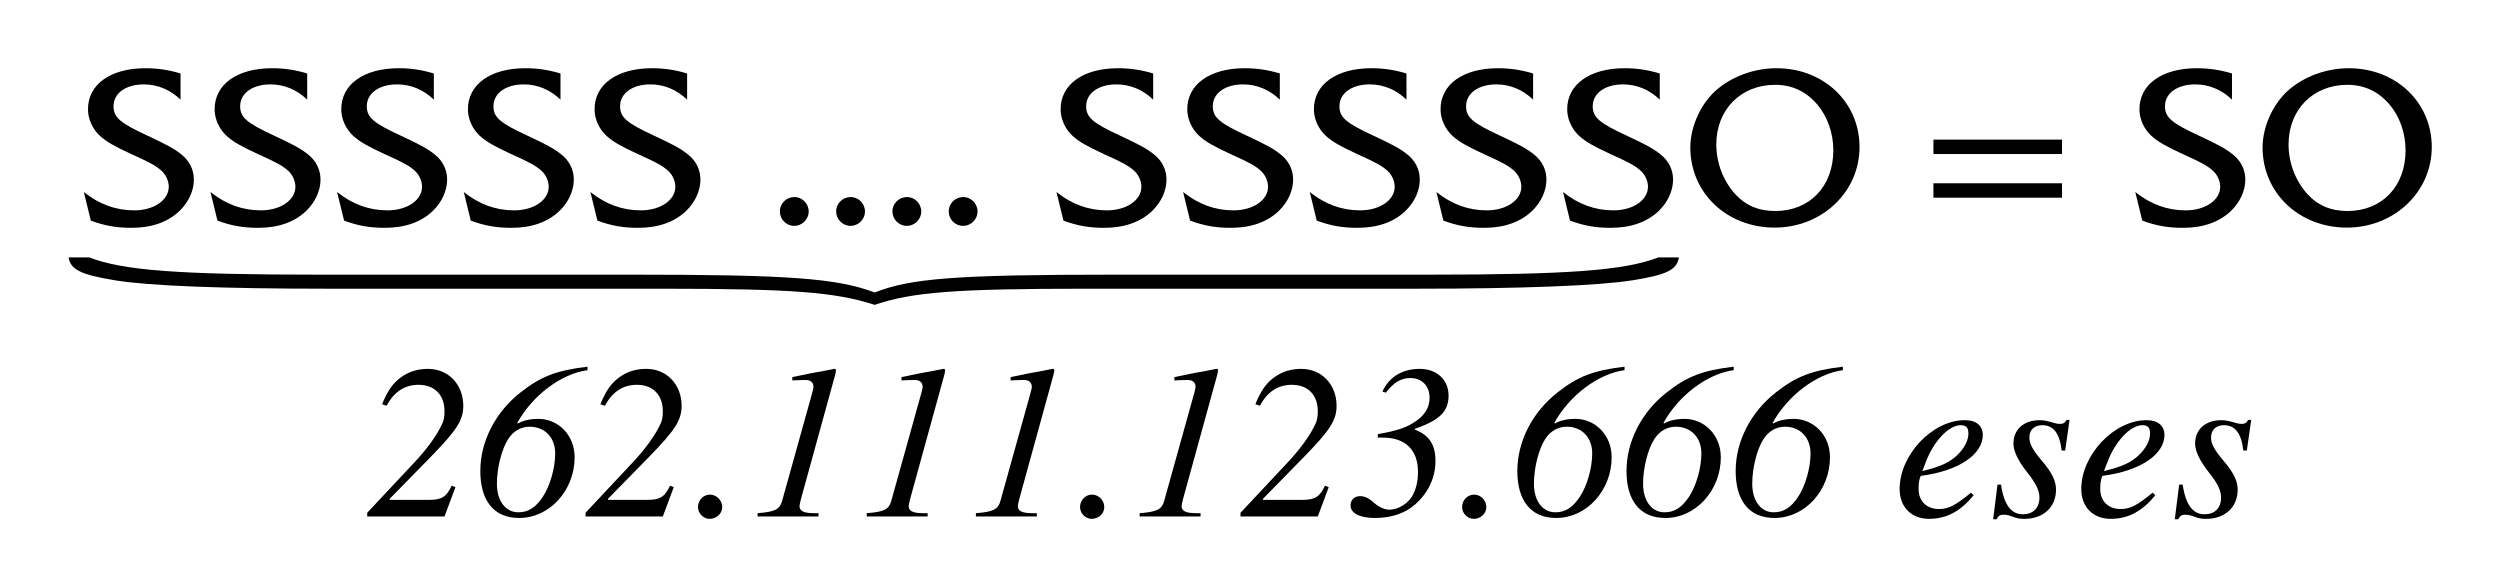 <?xml version="1.0" encoding="UTF-8" standalone="no"?>
<!-- Created with Inkscape (http://www.inkscape.org/) -->

<svg
   xmlns:dc="http://purl.org/dc/elements/1.1/"
   xmlns:cc="http://creativecommons.org/ns#"
   xmlns:rdf="http://www.w3.org/1999/02/22-rdf-syntax-ns#"
   xmlns:svg="http://www.w3.org/2000/svg"
   xmlns="http://www.w3.org/2000/svg"
   version="1.1"
   width="183.217"
   height="43.057"
   id="svg2">
  <defs
     id="defs4" />
  <g
     transform="matrix(0,0.327,-3.221,0,-203.699,-90.75)"
     id="text4869"
     style="font-size:42.555px;font-style:normal;font-variant:normal;font-weight:normal;font-stretch:normal;line-height:125%;letter-spacing:0px;word-spacing:0px;fill:#000000;fill-opacity:1;stroke:none;font-family:STIX;-inkscape-font-specification:STIX">
    <path
       d="m 342.228,-95.483 c 0,-2.383 -0.681,-4.128 -1.872,-4.894 -1.192,-0.766 -2.298,-1.021 -5.149,-1.064 l 0,0.468 c 2.936,0.766 3.872,2.043 3.872,5.234 l 0,7.149 c 0,3.575 0.809,4.638 4,5.447 -3.192,0.851 -4,1.958 -4,5.49 l 0,7.149 c 0,3.192 -0.936,4.468 -3.872,5.234 l 0,0.468 c 2.809,-0.043 3.915,-0.298 5.149,-1.064 1.234,-0.766 1.872,-2.426 1.872,-4.851 l 0,-7.575 c 0,-2.979 0.766,-3.958 3.617,-4.851 -2.851,-0.851 -3.617,-1.83 -3.617,-4.809 l 0,-7.532"
       id="path4925" />
  </g>
  <g
     transform="translate(-187.346,-90.75)"
     id="text4873"
     style="font-size:16px;font-style:normal;font-variant:normal;font-weight:normal;font-stretch:normal;text-align:center;line-height:125%;letter-spacing:0px;word-spacing:0px;text-anchor:middle;fill:#000000;fill-opacity:1;stroke:none;font-family:STIX;-inkscape-font-specification:STIX">
    <path
       d="m 215.683,120.487 c 0.56,-1.072 1.376,-1.536 2.336,-1.536 1.264,0 1.904,0.832 1.904,1.936 0,0.352 -0.048,0.656 -0.144,0.864 -0.384,0.864 -1.104,1.872 -2.16,2.992 l -3.36,3.584 0,0.272 5.664,0 0.8,-2.144 -0.272,-0.112 c -0.384,0.8 -0.704,1.04 -1.648,1.04 l -2.896,0 0,-0.08 3.008,-3.072 c 1.888,-1.936 2.384,-2.672 2.384,-3.744 0,-1.52 -1.056,-2.704 -2.592,-2.704 -0.736,0 -1.424,0.192 -2.048,0.672 -0.56,0.432 -0.928,0.976 -1.312,1.92 l 0.336,0.112"
       id="path4928"
       style="font-style:italic;-inkscape-font-specification:STIX Italic" />
    <path
       d="m 230.403,117.623 c -2.272,0.272 -3.408,0.704 -4.912,1.888 -1.856,1.456 -2.944,3.6 -2.944,5.76 0,2.096 0.928,3.44 2.848,3.44 2.24,0 4.064,-2.032 4.064,-4.448 0,-1.632 -1.2,-2.816 -2.672,-2.816 -0.448,0 -1.056,0.08 -1.472,0.336 l -0.064,-0.032 c 1.12,-2.032 3.232,-3.616 5.152,-3.872 l 0,-0.256 m -2.368,6.352 c 0,1.056 -0.368,2.384 -0.928,3.216 -0.512,0.752 -1.04,1.104 -1.776,1.104 -0.896,0 -1.568,-0.784 -1.568,-2.096 0,-1.168 0.352,-2.544 0.832,-3.28 0.384,-0.592 0.944,-0.896 1.568,-0.896 1.12,0 1.872,0.8 1.872,1.952"
       id="path4930"
       style="font-style:italic;-inkscape-font-specification:STIX Italic" />
    <path
       d="m 231.683,120.487 c 0.56,-1.072 1.376,-1.536 2.336,-1.536 1.264,0 1.904,0.832 1.904,1.936 0,0.352 -0.048,0.656 -0.144,0.864 -0.384,0.864 -1.104,1.872 -2.16,2.992 l -3.36,3.584 0,0.272 5.664,0 0.8,-2.144 -0.272,-0.112 c -0.384,0.8 -0.704,1.04 -1.648,1.04 l -2.896,0 0,-0.08 3.008,-3.072 c 1.888,-1.936 2.384,-2.672 2.384,-3.744 0,-1.52 -1.056,-2.704 -2.592,-2.704 -0.736,0 -1.424,0.192 -2.048,0.672 -0.56,0.432 -0.928,0.976 -1.312,1.92 l 0.336,0.112"
       id="path4932"
       style="font-style:italic;-inkscape-font-specification:STIX Italic" />
    <path
       d="m 240.275,127.911 c 0,-0.496 -0.416,-0.912 -0.896,-0.912 -0.48,0 -0.88,0.4 -0.88,0.912 0,0.464 0.4,0.864 0.848,0.864 0.512,0 0.928,-0.384 0.928,-0.864"
       id="path4934"
       style="font-style:italic;-inkscape-font-specification:STIX Italic" />
    <path
       d="m 248.483,117.783 c -1.232,0.256 -1.296,0.224 -2.704,0.528 l -0.368,0.08 0,0.24 c 0.304,-0.016 0.656,-0.032 0.944,-0.032 l 0.048,0 c 0.352,0 0.56,0.192 0.56,0.496 0,0.112 -0.048,0.272 -0.128,0.576 l -2.176,7.808 c -0.176,0.608 -0.528,0.784 -1.792,0.88 l 0,0.24 4.464,0 0,-0.24 -0.336,0 c -0.704,0 -1.056,-0.144 -1.056,-0.512 0,-0.16 0.176,-0.784 0.288,-1.184 l 2.288,-8.304 c 0.064,-0.224 0.096,-0.384 0.096,-0.464 0,-0.064 -0.032,-0.112 -0.08,-0.112 l -0.048,0"
       id="path4936"
       style="font-style:italic;-inkscape-font-specification:STIX Italic" />
    <path
       d="m 256.483,117.783 c -1.232,0.256 -1.296,0.224 -2.704,0.528 l -0.368,0.08 0,0.24 c 0.304,-0.016 0.656,-0.032 0.944,-0.032 l 0.048,0 c 0.352,0 0.56,0.192 0.56,0.496 0,0.112 -0.048,0.272 -0.128,0.576 l -2.176,7.808 c -0.176,0.608 -0.528,0.784 -1.792,0.88 l 0,0.24 4.464,0 0,-0.24 -0.336,0 c -0.704,0 -1.056,-0.144 -1.056,-0.512 0,-0.16 0.176,-0.784 0.288,-1.184 l 2.288,-8.304 c 0.064,-0.224 0.096,-0.384 0.096,-0.464 0,-0.064 -0.032,-0.112 -0.08,-0.112 l -0.048,0"
       id="path4938"
       style="font-style:italic;-inkscape-font-specification:STIX Italic" />
    <path
       d="m 264.483,117.783 c -1.232,0.256 -1.296,0.224 -2.704,0.528 l -0.368,0.08 0,0.24 c 0.304,-0.016 0.656,-0.032 0.944,-0.032 l 0.048,0 c 0.352,0 0.56,0.192 0.56,0.496 0,0.112 -0.048,0.272 -0.128,0.576 l -2.176,7.808 c -0.176,0.608 -0.528,0.784 -1.792,0.88 l 0,0.24 4.464,0 0,-0.24 -0.336,0 c -0.704,0 -1.056,-0.144 -1.056,-0.512 0,-0.16 0.176,-0.784 0.288,-1.184 l 2.288,-8.304 c 0.064,-0.224 0.096,-0.384 0.096,-0.464 0,-0.064 -0.032,-0.112 -0.08,-0.112 l -0.048,0"
       id="path4940"
       style="font-style:italic;-inkscape-font-specification:STIX Italic" />
    <path
       d="m 268.275,127.911 c 0,-0.496 -0.416,-0.912 -0.896,-0.912 -0.48,0 -0.88,0.4 -0.88,0.912 0,0.464 0.4,0.864 0.848,0.864 0.512,0 0.928,-0.384 0.928,-0.864"
       id="path4942"
       style="font-style:italic;-inkscape-font-specification:STIX Italic" />
    <path
       d="m 276.483,117.783 c -1.232,0.256 -1.296,0.224 -2.704,0.528 l -0.368,0.08 0,0.24 c 0.304,-0.016 0.656,-0.032 0.944,-0.032 l 0.048,0 c 0.352,0 0.56,0.192 0.56,0.496 0,0.112 -0.048,0.272 -0.128,0.576 l -2.176,7.808 c -0.176,0.608 -0.528,0.784 -1.792,0.88 l 0,0.24 4.464,0 0,-0.24 -0.336,0 c -0.704,0 -1.056,-0.144 -1.056,-0.512 0,-0.16 0.176,-0.784 0.288,-1.184 l 2.288,-8.304 c 0.064,-0.224 0.096,-0.384 0.096,-0.464 0,-0.064 -0.032,-0.112 -0.08,-0.112 l -0.048,0"
       id="path4944"
       style="font-style:italic;-inkscape-font-specification:STIX Italic" />
    <path
       d="m 279.683,120.487 c 0.56,-1.072 1.376,-1.536 2.336,-1.536 1.264,0 1.904,0.832 1.904,1.936 0,0.352 -0.048,0.656 -0.144,0.864 -0.384,0.864 -1.104,1.872 -2.16,2.992 l -3.36,3.584 0,0.272 5.664,0 0.8,-2.144 -0.272,-0.112 c -0.384,0.8 -0.704,1.04 -1.648,1.04 l -2.896,0 0,-0.08 3.008,-3.072 c 1.888,-1.936 2.384,-2.672 2.384,-3.744 0,-1.52 -1.056,-2.704 -2.592,-2.704 -0.736,0 -1.424,0.192 -2.048,0.672 -0.56,0.432 -0.928,0.976 -1.312,1.92 l 0.336,0.112"
       id="path4946"
       style="font-style:italic;-inkscape-font-specification:STIX Italic" />
    <path
       d="m 288.915,119.527 c 0.576,-0.752 1.104,-1.072 1.792,-1.072 0.848,0 1.408,0.576 1.408,1.456 0,0.672 -0.32,1.232 -0.992,1.696 -0.688,0.48 -1.36,0.704 -2.8,0.96 l 0,0.256 0.384,0 c 1.536,0 2.56,0.8 2.56,2.528 0,0.752 -0.192,1.52 -0.608,2.016 -0.4,0.448 -0.96,0.736 -1.488,0.736 -0.304,0 -0.72,-0.144 -1.136,-0.512 -0.432,-0.384 -0.72,-0.48 -1.024,-0.48 -0.416,0 -0.688,0.288 -0.688,0.688 0,0.528 0.624,0.912 1.776,0.912 1.152,0 2.176,-0.304 2.96,-0.992 0.912,-0.8 1.488,-1.92 1.488,-3.184 0,-1.168 -0.432,-1.888 -1.52,-2.304 l 0,-0.048 c 1.824,-0.64 2.48,-1.264 2.48,-2.448 0,-1.152 -0.864,-1.952 -2.112,-1.952 -1.184,0 -2.208,0.512 -2.736,1.664 l 0.256,0.08"
       id="path4948"
       style="font-style:italic;-inkscape-font-specification:STIX Italic" />
    <path
       d="m 296.275,127.911 c 0,-0.496 -0.416,-0.912 -0.896,-0.912 -0.48,0 -0.88,0.4 -0.88,0.912 0,0.464 0.4,0.864 0.848,0.864 0.512,0 0.928,-0.384 0.928,-0.864"
       id="path4950"
       style="font-style:italic;-inkscape-font-specification:STIX Italic" />
    <path
       d="m 306.403,117.623 c -2.272,0.272 -3.408,0.704 -4.912,1.888 -1.856,1.456 -2.944,3.6 -2.944,5.76 0,2.096 0.928,3.44 2.848,3.44 2.24,0 4.064,-2.032 4.064,-4.448 0,-1.632 -1.2,-2.816 -2.672,-2.816 -0.448,0 -1.056,0.08 -1.472,0.336 l -0.064,-0.032 c 1.12,-2.032 3.232,-3.616 5.152,-3.872 l 0,-0.256 m -2.368,6.352 c 0,1.056 -0.368,2.384 -0.928,3.216 -0.512,0.752 -1.04,1.104 -1.776,1.104 -0.896,0 -1.568,-0.784 -1.568,-2.096 0,-1.168 0.352,-2.544 0.832,-3.28 0.384,-0.592 0.944,-0.896 1.568,-0.896 1.12,0 1.872,0.8 1.872,1.952"
       id="path4952"
       style="font-style:italic;-inkscape-font-specification:STIX Italic" />
    <path
       d="m 314.403,117.623 c -2.272,0.272 -3.408,0.704 -4.912,1.888 -1.856,1.456 -2.944,3.6 -2.944,5.76 0,2.096 0.928,3.44 2.848,3.44 2.24,0 4.064,-2.032 4.064,-4.448 0,-1.632 -1.2,-2.816 -2.672,-2.816 -0.448,0 -1.056,0.08 -1.472,0.336 l -0.064,-0.032 c 1.12,-2.032 3.232,-3.616 5.152,-3.872 l 0,-0.256 m -2.368,6.352 c 0,1.056 -0.368,2.384 -0.928,3.216 -0.512,0.752 -1.04,1.104 -1.776,1.104 -0.896,0 -1.568,-0.784 -1.568,-2.096 0,-1.168 0.352,-2.544 0.832,-3.28 0.384,-0.592 0.944,-0.896 1.568,-0.896 1.12,0 1.872,0.8 1.872,1.952"
       id="path4954"
       style="font-style:italic;-inkscape-font-specification:STIX Italic" />
    <path
       d="m 322.403,117.623 c -2.272,0.272 -3.408,0.704 -4.912,1.888 -1.856,1.456 -2.944,3.6 -2.944,5.76 0,2.096 0.928,3.44 2.848,3.44 2.24,0 4.064,-2.032 4.064,-4.448 0,-1.632 -1.2,-2.816 -2.672,-2.816 -0.448,0 -1.056,0.08 -1.472,0.336 l -0.064,-0.032 c 1.12,-2.032 3.232,-3.616 5.152,-3.872 l 0,-0.256 m -2.368,6.352 c 0,1.056 -0.368,2.384 -0.928,3.216 -0.512,0.752 -1.04,1.104 -1.776,1.104 -0.896,0 -1.568,-0.784 -1.568,-2.096 0,-1.168 0.352,-2.544 0.832,-3.28 0.384,-0.592 0.944,-0.896 1.568,-0.896 1.12,0 1.872,0.8 1.872,1.952"
       id="path4956"
       style="font-style:italic;-inkscape-font-specification:STIX Italic" />
    <path
       d="m 331.795,126.855 c -1.152,0.944 -1.648,1.2 -2.352,1.2 -0.896,0 -1.488,-0.576 -1.488,-1.456 0,-0.24 0,-0.656 0.16,-0.976 2.864,-0.368 4.544,-1.616 4.544,-2.992 0,-0.672 -0.464,-1.088 -1.312,-1.088 -2.4,0 -4.784,2.56 -4.784,5.04 0,1.328 0.864,2.192 2.16,2.192 1.328,0 2.352,-0.608 3.264,-1.728 l -0.192,-0.192 m -3.296,-2.288 c 0.544,-1.424 1.632,-2.656 2.544,-2.656 0.448,0 0.56,0.24 0.56,0.624 0,0.496 -0.304,1.072 -0.8,1.552 -0.592,0.56 -1.2,0.848 -2.576,1.184 l 0.272,-0.704"
       id="path4958"
       style="font-style:italic;-inkscape-font-specification:STIX Italic" />
    <path
       d="m 339.017,121.527 -0.224,0 c -0.128,0.224 -0.24,0.288 -0.48,0.288 -0.128,0 -0.272,-0.016 -0.576,-0.112 -0.4,-0.112 -0.624,-0.16 -0.896,-0.16 -1.184,0 -1.936,0.672 -1.936,1.728 0,0.512 0.32,1.232 1.008,2.096 0.624,0.784 0.896,1.328 0.896,1.84 0,0.784 -0.464,1.232 -1.216,1.232 -0.832,0 -1.376,-0.656 -1.6,-2.176 l -0.256,0 -0.32,2.544 0.256,0 c 0.112,-0.256 0.288,-0.336 0.464,-0.336 0.176,0 0.4,0.016 0.704,0.144 0.368,0.144 0.608,0.16 0.88,0.16 1.328,0 2.304,-0.816 2.304,-2.144 0,-0.624 -0.288,-1.248 -1.088,-2.176 -0.624,-0.736 -0.864,-1.2 -0.864,-1.632 0,-0.592 0.384,-0.912 0.944,-0.912 0.784,0 1.264,0.528 1.424,1.856 l 0.256,0 0.32,-2.24"
       id="path4960"
       style="font-style:italic;-inkscape-font-specification:STIX Italic" />
    <path
       d="m 345.108,126.855 c -1.152,0.944 -1.648,1.2 -2.352,1.2 -0.896,0 -1.488,-0.576 -1.488,-1.456 0,-0.24 0,-0.656 0.16,-0.976 2.864,-0.368 4.544,-1.616 4.544,-2.992 0,-0.672 -0.464,-1.088 -1.312,-1.088 -2.4,0 -4.784,2.56 -4.784,5.04 0,1.328 0.864,2.192 2.16,2.192 1.328,0 2.352,-0.608 3.264,-1.728 l -0.192,-0.192 m -3.296,-2.288 c 0.544,-1.424 1.632,-2.656 2.544,-2.656 0.448,0 0.56,0.24 0.56,0.624 0,0.496 -0.304,1.072 -0.8,1.552 -0.592,0.56 -1.2,0.848 -2.576,1.184 l 0.272,-0.704"
       id="path4962"
       style="font-style:italic;-inkscape-font-specification:STIX Italic" />
    <path
       d="m 352.33,121.527 -0.224,0 c -0.128,0.224 -0.24,0.288 -0.48,0.288 -0.128,0 -0.272,-0.016 -0.576,-0.112 -0.4,-0.112 -0.624,-0.16 -0.896,-0.16 -1.184,0 -1.936,0.672 -1.936,1.728 0,0.512 0.32,1.232 1.008,2.096 0.624,0.784 0.896,1.328 0.896,1.84 0,0.784 -0.464,1.232 -1.216,1.232 -0.832,0 -1.376,-0.656 -1.6,-2.176 l -0.256,0 -0.32,2.544 0.256,0 c 0.112,-0.256 0.288,-0.336 0.464,-0.336 0.176,0 0.4,0.016 0.704,0.144 0.368,0.144 0.608,0.16 0.88,0.16 1.328,0 2.304,-0.816 2.304,-2.144 0,-0.624 -0.288,-1.248 -1.088,-2.176 -0.624,-0.736 -0.864,-1.2 -0.864,-1.632 0,-0.592 0.384,-0.912 0.944,-0.912 0.784,0 1.264,0.528 1.424,1.856 l 0.256,0 0.32,-2.24"
       id="path4964"
       style="font-style:italic;-inkscape-font-specification:STIX Italic" />
  </g>
  <g
     id="text4612"
     style="font-size:16px;font-style:normal;font-variant:normal;font-weight:normal;font-stretch:normal;text-align:justify;line-height:130%;letter-spacing:0px;word-spacing:0px;writing-mode:lr-tb;text-anchor:start;fill:#000000;fill-opacity:1;stroke:none;font-family:STIX Math;-inkscape-font-specification:STIX Math">
    <path
       d="m 13.232,5.384 c -0.912,-0.272 -1.712,-0.384 -2.576,-0.384 -2.56,0 -4.208,1.184 -4.208,3.008 0,0.72 0.336,1.456 0.88,1.952 0.48,0.432 1.008,0.736 2.32,1.344 1.36,0.608 1.776,0.848 2.16,1.184 0.336,0.288 0.56,0.752 0.56,1.2 0,0.976 -1.088,1.728 -2.528,1.728 -1.36,0 -2.576,-0.448 -3.696,-1.344 l 0.512,2.096 c 1.04,0.384 1.904,0.528 2.976,0.528 1.488,0 2.672,-0.416 3.536,-1.248 0.656,-0.64 1.04,-1.472 1.04,-2.288 0,-0.72 -0.32,-1.376 -0.912,-1.84 -0.512,-0.416 -1.072,-0.72 -2.48,-1.376 -2.016,-0.928 -2.496,-1.344 -2.496,-2.16 0,-0.96 0.912,-1.6 2.224,-1.6 1.008,0 1.952,0.4 2.688,1.12 l 0,-1.92"
       id="path4704"
       style="font-style:normal;font-variant:normal;font-weight:normal;font-stretch:normal;font-family:Friz Quadrata T OT;-inkscape-font-specification:Friz Quadrata T OT" />
    <path
       d="m 22.513,5.384 c -0.912,-0.272 -1.712,-0.384 -2.576,-0.384 -2.56,0 -4.208,1.184 -4.208,3.008 0,0.72 0.336,1.456 0.88,1.952 0.48,0.432 1.008,0.736 2.32,1.344 1.36,0.608 1.776,0.848 2.16,1.184 0.336,0.288 0.56,0.752 0.56,1.2 0,0.976 -1.088,1.728 -2.528,1.728 -1.36,0 -2.576,-0.448 -3.696,-1.344 l 0.512,2.096 c 1.04,0.384 1.904,0.528 2.976,0.528 1.488,0 2.672,-0.416 3.536,-1.248 0.656,-0.64 1.04,-1.472 1.04,-2.288 0,-0.72 -0.32,-1.376 -0.912,-1.84 -0.512,-0.416 -1.072,-0.72 -2.48,-1.376 -2.016,-0.928 -2.496,-1.344 -2.496,-2.16 0,-0.96 0.912,-1.6 2.224,-1.6 1.008,0 1.952,0.4 2.688,1.12 l 0,-1.92"
       id="path4706"
       style="font-style:normal;font-variant:normal;font-weight:normal;font-stretch:normal;font-family:Friz Quadrata T OT;-inkscape-font-specification:Friz Quadrata T OT" />
    <path
       d="m 31.794,5.384 c -0.912,-0.272 -1.712,-0.384 -2.576,-0.384 -2.56,0 -4.208,1.184 -4.208,3.008 0,0.72 0.336,1.456 0.88,1.952 0.48,0.432 1.008,0.736 2.32,1.344 1.36,0.608 1.776,0.848 2.16,1.184 0.336,0.288 0.56,0.752 0.56,1.2 0,0.976 -1.088,1.728 -2.528,1.728 -1.36,0 -2.576,-0.448 -3.696,-1.344 l 0.512,2.096 c 1.04,0.384 1.904,0.528 2.976,0.528 1.488,0 2.672,-0.416 3.536,-1.248 0.656,-0.64 1.04,-1.472 1.04,-2.288 0,-0.72 -0.32,-1.376 -0.912,-1.84 -0.512,-0.416 -1.072,-0.72 -2.48,-1.376 -2.016,-0.928 -2.496,-1.344 -2.496,-2.16 0,-0.96 0.912,-1.6 2.224,-1.6 1.008,0 1.952,0.4 2.688,1.12 l 0,-1.92"
       id="path4708"
       style="font-style:normal;font-variant:normal;font-weight:normal;font-stretch:normal;font-family:Friz Quadrata T OT;-inkscape-font-specification:Friz Quadrata T OT" />
    <path
       d="m 41.076,5.384 c -0.912,-0.272 -1.712,-0.384 -2.576,-0.384 -2.56,0 -4.208,1.184 -4.208,3.008 0,0.72 0.336,1.456 0.88,1.952 0.48,0.432 1.008,0.736 2.32,1.344 1.36,0.608 1.776,0.848 2.16,1.184 0.336,0.288 0.56,0.752 0.56,1.2 0,0.976 -1.088,1.728 -2.528,1.728 -1.36,0 -2.576,-0.448 -3.696,-1.344 l 0.512,2.096 c 1.04,0.384 1.904,0.528 2.976,0.528 1.488,0 2.672,-0.416 3.536,-1.248 0.656,-0.64 1.04,-1.472 1.04,-2.288 0,-0.72 -0.32,-1.376 -0.912,-1.84 -0.512,-0.416 -1.072,-0.72 -2.48,-1.376 -2.016,-0.928 -2.496,-1.344 -2.496,-2.16 0,-0.96 0.912,-1.6 2.224,-1.6 1.008,0 1.952,0.4 2.688,1.12 l 0,-1.92"
       id="path4710"
       style="font-style:normal;font-variant:normal;font-weight:normal;font-stretch:normal;font-family:Friz Quadrata T OT;-inkscape-font-specification:Friz Quadrata T OT" />
    <path
       d="m 50.357,5.384 c -0.912,-0.272 -1.712,-0.384 -2.576,-0.384 -2.56,0 -4.208,1.184 -4.208,3.008 0,0.72 0.336,1.456 0.88,1.952 0.48,0.432 1.008,0.736 2.32,1.344 1.36,0.608 1.776,0.848 2.16,1.184 0.336,0.288 0.56,0.752 0.56,1.2 0,0.976 -1.088,1.728 -2.528,1.728 -1.36,0 -2.576,-0.448 -3.696,-1.344 l 0.512,2.096 c 1.04,0.384 1.904,0.528 2.976,0.528 1.488,0 2.672,-0.416 3.536,-1.248 0.656,-0.64 1.04,-1.472 1.04,-2.288 0,-0.72 -0.32,-1.376 -0.912,-1.84 -0.512,-0.416 -1.072,-0.72 -2.48,-1.376 -2.016,-0.928 -2.496,-1.344 -2.496,-2.16 0,-0.96 0.912,-1.6 2.224,-1.6 1.008,0 1.952,0.4 2.688,1.12 l 0,-1.92"
       id="path4712"
       style="font-style:normal;font-variant:normal;font-weight:normal;font-stretch:normal;font-family:Friz Quadrata T OT;-inkscape-font-specification:Friz Quadrata T OT" />
    <path
       d="m 58.226,14.44 c -0.592,0 -1.072,0.464 -1.072,1.056 0,0.576 0.464,1.056 1.056,1.056 0.576,0 1.056,-0.48 1.056,-1.056 0,-0.576 -0.48,-1.056 -1.04,-1.056"
       id="path4714"
       style="font-style:normal;font-variant:normal;font-weight:normal;font-stretch:normal;font-family:Friz Quadrata T OT;-inkscape-font-specification:Friz Quadrata T OT" />
    <path
       d="m 62.351,14.44 c -0.592,0 -1.072,0.464 -1.072,1.056 0,0.576 0.464,1.056 1.056,1.056 0.576,0 1.056,-0.48 1.056,-1.056 0,-0.576 -0.48,-1.056 -1.04,-1.056"
       id="path4716"
       style="font-style:normal;font-variant:normal;font-weight:normal;font-stretch:normal;font-family:Friz Quadrata T OT;-inkscape-font-specification:Friz Quadrata T OT" />
    <path
       d="m 66.476,14.44 c -0.592,0 -1.072,0.464 -1.072,1.056 0,0.576 0.464,1.056 1.056,1.056 0.576,0 1.056,-0.48 1.056,-1.056 0,-0.576 -0.48,-1.056 -1.04,-1.056"
       id="path4718"
       style="font-style:normal;font-variant:normal;font-weight:normal;font-stretch:normal;font-family:Friz Quadrata T OT;-inkscape-font-specification:Friz Quadrata T OT" />
    <path
       d="m 70.601,14.44 c -0.592,0 -1.072,0.464 -1.072,1.056 0,0.576 0.464,1.056 1.056,1.056 0.576,0 1.056,-0.48 1.056,-1.056 0,-0.576 -0.48,-1.056 -1.04,-1.056"
       id="path4720"
       style="font-style:normal;font-variant:normal;font-weight:normal;font-stretch:normal;font-family:Friz Quadrata T OT;-inkscape-font-specification:Friz Quadrata T OT" />
    <path
       d="m 84.513,5.384 c -0.912,-0.272 -1.712,-0.384 -2.576,-0.384 -2.56,0 -4.208,1.184 -4.208,3.008 0,0.72 0.336,1.456 0.88,1.952 0.48,0.432 1.008,0.736 2.32,1.344 1.36,0.608 1.776,0.848 2.16,1.184 0.336,0.288 0.56,0.752 0.56,1.2 0,0.976 -1.088,1.728 -2.528,1.728 -1.36,0 -2.576,-0.448 -3.696,-1.344 l 0.512,2.096 c 1.04,0.384 1.904,0.528 2.976,0.528 1.488,0 2.672,-0.416 3.536,-1.248 0.656,-0.64 1.04,-1.472 1.04,-2.288 0,-0.72 -0.32,-1.376 -0.912,-1.84 -0.512,-0.416 -1.072,-0.72 -2.48,-1.376 -2.016,-0.928 -2.496,-1.344 -2.496,-2.16 0,-0.96 0.912,-1.6 2.224,-1.6 1.008,0 1.952,0.4 2.688,1.12 l 0,-1.92"
       id="path4722"
       style="font-style:normal;font-variant:normal;font-weight:normal;font-stretch:normal;font-family:Friz Quadrata T OT;-inkscape-font-specification:Friz Quadrata T OT" />
    <path
       d="m 93.794,5.384 c -0.912,-0.272 -1.712,-0.384 -2.576,-0.384 -2.56,0 -4.208,1.184 -4.208,3.008 0,0.72 0.336,1.456 0.88,1.952 0.48,0.432 1.008,0.736 2.32,1.344 1.36,0.608 1.776,0.848 2.16,1.184 0.336,0.288 0.56,0.752 0.56,1.2 0,0.976 -1.088,1.728 -2.528,1.728 -1.36,0 -2.576,-0.448 -3.696,-1.344 l 0.512,2.096 c 1.04,0.384 1.904,0.528 2.976,0.528 1.488,0 2.672,-0.416 3.536,-1.248 0.656,-0.64 1.04,-1.472 1.04,-2.288 0,-0.72 -0.32,-1.376 -0.912,-1.84 -0.512,-0.416 -1.072,-0.72 -2.48,-1.376 -2.016,-0.928 -2.496,-1.344 -2.496,-2.16 0,-0.96 0.912,-1.6 2.224,-1.6 1.008,0 1.952,0.4 2.688,1.12 l 0,-1.92"
       id="path4724"
       style="font-style:normal;font-variant:normal;font-weight:normal;font-stretch:normal;font-family:Friz Quadrata T OT;-inkscape-font-specification:Friz Quadrata T OT" />
    <path
       d="m 103.076,5.384 c -0.912,-0.272 -1.712,-0.384 -2.576,-0.384 -2.56,0 -4.208,1.184 -4.208,3.008 0,0.72 0.336,1.456 0.88,1.952 0.48,0.432 1.008,0.736 2.32,1.344 1.36,0.608 1.776,0.848 2.16,1.184 0.336,0.288 0.56,0.752 0.56,1.2 0,0.976 -1.088,1.728 -2.528,1.728 -1.36,0 -2.576,-0.448 -3.696,-1.344 l 0.512,2.096 c 1.04,0.384 1.904,0.528 2.976,0.528 1.488,0 2.672,-0.416 3.536,-1.248 0.656,-0.64 1.04,-1.472 1.04,-2.288 0,-0.72 -0.32,-1.376 -0.912,-1.84 -0.512,-0.416 -1.072,-0.72 -2.48,-1.376 -2.016,-0.928 -2.496,-1.344 -2.496,-2.16 0,-0.96 0.912,-1.6 2.224,-1.6 1.008,0 1.952,0.4 2.688,1.12 l 0,-1.92"
       id="path4726"
       style="font-style:normal;font-variant:normal;font-weight:normal;font-stretch:normal;font-family:Friz Quadrata T OT;-inkscape-font-specification:Friz Quadrata T OT" />
    <path
       d="m 112.357,5.384 c -0.912,-0.272 -1.712,-0.384 -2.576,-0.384 -2.56,0 -4.208,1.184 -4.208,3.008 0,0.72 0.336,1.456 0.88,1.952 0.48,0.432 1.008,0.736 2.32,1.344 1.36,0.608 1.776,0.848 2.16,1.184 0.336,0.288 0.56,0.752 0.56,1.2 0,0.976 -1.088,1.728 -2.528,1.728 -1.36,0 -2.576,-0.448 -3.696,-1.344 l 0.512,2.096 c 1.04,0.384 1.904,0.528 2.976,0.528 1.488,0 2.672,-0.416 3.536,-1.248 0.656,-0.64 1.04,-1.472 1.04,-2.288 0,-0.72 -0.32,-1.376 -0.912,-1.84 -0.512,-0.416 -1.072,-0.72 -2.48,-1.376 -2.016,-0.928 -2.496,-1.344 -2.496,-2.16 0,-0.96 0.912,-1.6 2.224,-1.6 1.008,0 1.952,0.4 2.688,1.12 l 0,-1.92"
       id="path4728"
       style="font-style:normal;font-variant:normal;font-weight:normal;font-stretch:normal;font-family:Friz Quadrata T OT;-inkscape-font-specification:Friz Quadrata T OT" />
    <path
       d="m 121.638,5.384 c -0.912,-0.272 -1.712,-0.384 -2.576,-0.384 -2.56,0 -4.208,1.184 -4.208,3.008 0,0.72 0.336,1.456 0.88,1.952 0.48,0.432 1.008,0.736 2.32,1.344 1.36,0.608 1.776,0.848 2.16,1.184 0.336,0.288 0.56,0.752 0.56,1.2 0,0.976 -1.088,1.728 -2.528,1.728 -1.36,0 -2.576,-0.448 -3.696,-1.344 l 0.512,2.096 c 1.04,0.384 1.904,0.528 2.976,0.528 1.488,0 2.672,-0.416 3.536,-1.248 0.656,-0.64 1.04,-1.472 1.04,-2.288 0,-0.72 -0.32,-1.376 -0.912,-1.84 -0.512,-0.416 -1.072,-0.72 -2.48,-1.376 -2.016,-0.928 -2.496,-1.344 -2.496,-2.16 0,-0.96 0.912,-1.6 2.224,-1.6 1.008,0 1.952,0.4 2.688,1.12 l 0,-1.92"
       id="path4730"
       style="font-style:normal;font-variant:normal;font-weight:normal;font-stretch:normal;font-family:Friz Quadrata T OT;-inkscape-font-specification:Friz Quadrata T OT" />
    <path
       d="m 130.199,5 c -1.632,0 -3.264,0.592 -4.432,1.616 -1.136,1.008 -1.888,2.672 -1.888,4.192 0,3.328 2.672,5.872 6.176,5.872 3.472,0 6.224,-2.608 6.224,-5.904 0,-3.28 -2.624,-5.776 -6.08,-5.776 m -0.112,1.216 c 1.264,0 2.304,0.496 3.12,1.472 0.736,0.88 1.152,2.096 1.152,3.328 0,2.64 -1.728,4.448 -4.256,4.448 -1.232,0 -2.192,-0.416 -2.96,-1.264 -0.864,-0.976 -1.36,-2.272 -1.36,-3.616 0,-2.544 1.792,-4.368 4.304,-4.368"
       id="path4732"
       style="font-style:normal;font-variant:normal;font-weight:normal;font-stretch:normal;font-family:Friz Quadrata T OT;-inkscape-font-specification:Friz Quadrata T OT" />
    <path
       d="m 151.119,11.288 0,-1.056 -9.424,0 0,1.056 9.424,0 m 0,3.2 0,-1.056 -9.424,0 0,1.056 9.424,0"
       id="path4734" />
    <path
       d="m 163.576,5.384 c -0.912,-0.272 -1.712,-0.384 -2.576,-0.384 -2.56,0 -4.208,1.184 -4.208,3.008 0,0.72 0.336,1.456 0.88,1.952 0.48,0.432 1.008,0.736 2.32,1.344 1.36,0.608 1.776,0.848 2.16,1.184 0.336,0.288 0.56,0.752 0.56,1.2 0,0.976 -1.088,1.728 -2.528,1.728 -1.36,0 -2.576,-0.448 -3.696,-1.344 l 0.512,2.096 c 1.04,0.384 1.904,0.528 2.976,0.528 1.488,0 2.672,-0.416 3.536,-1.248 0.656,-0.64 1.04,-1.472 1.04,-2.288 0,-0.72 -0.32,-1.376 -0.912,-1.84 -0.512,-0.416 -1.072,-0.72 -2.48,-1.376 -2.016,-0.928 -2.496,-1.344 -2.496,-2.16 0,-0.96 0.912,-1.6 2.224,-1.6 1.008,0 1.952,0.4 2.688,1.12 l 0,-1.92"
       id="path4736"
       style="font-style:normal;font-variant:normal;font-weight:normal;font-stretch:normal;font-family:Friz Quadrata T OT;-inkscape-font-specification:Friz Quadrata T OT" />
    <path
       d="m 172.137,5 c -1.632,0 -3.264,0.592 -4.432,1.616 -1.136,1.008 -1.888,2.672 -1.888,4.192 0,3.328 2.672,5.872 6.176,5.872 3.472,0 6.224,-2.608 6.224,-5.904 0,-3.28 -2.624,-5.776 -6.08,-5.776 m -0.112,1.216 c 1.264,0 2.304,0.496 3.12,1.472 0.736,0.88 1.152,2.096 1.152,3.328 0,2.64 -1.728,4.448 -4.256,4.448 -1.232,0 -2.192,-0.416 -2.96,-1.264 -0.864,-0.976 -1.36,-2.272 -1.36,-3.616 0,-2.544 1.792,-4.368 4.304,-4.368"
       id="path4738"
       style="font-style:normal;font-variant:normal;font-weight:normal;font-stretch:normal;font-family:Friz Quadrata T OT;-inkscape-font-specification:Friz Quadrata T OT" />
  </g>
</svg>

